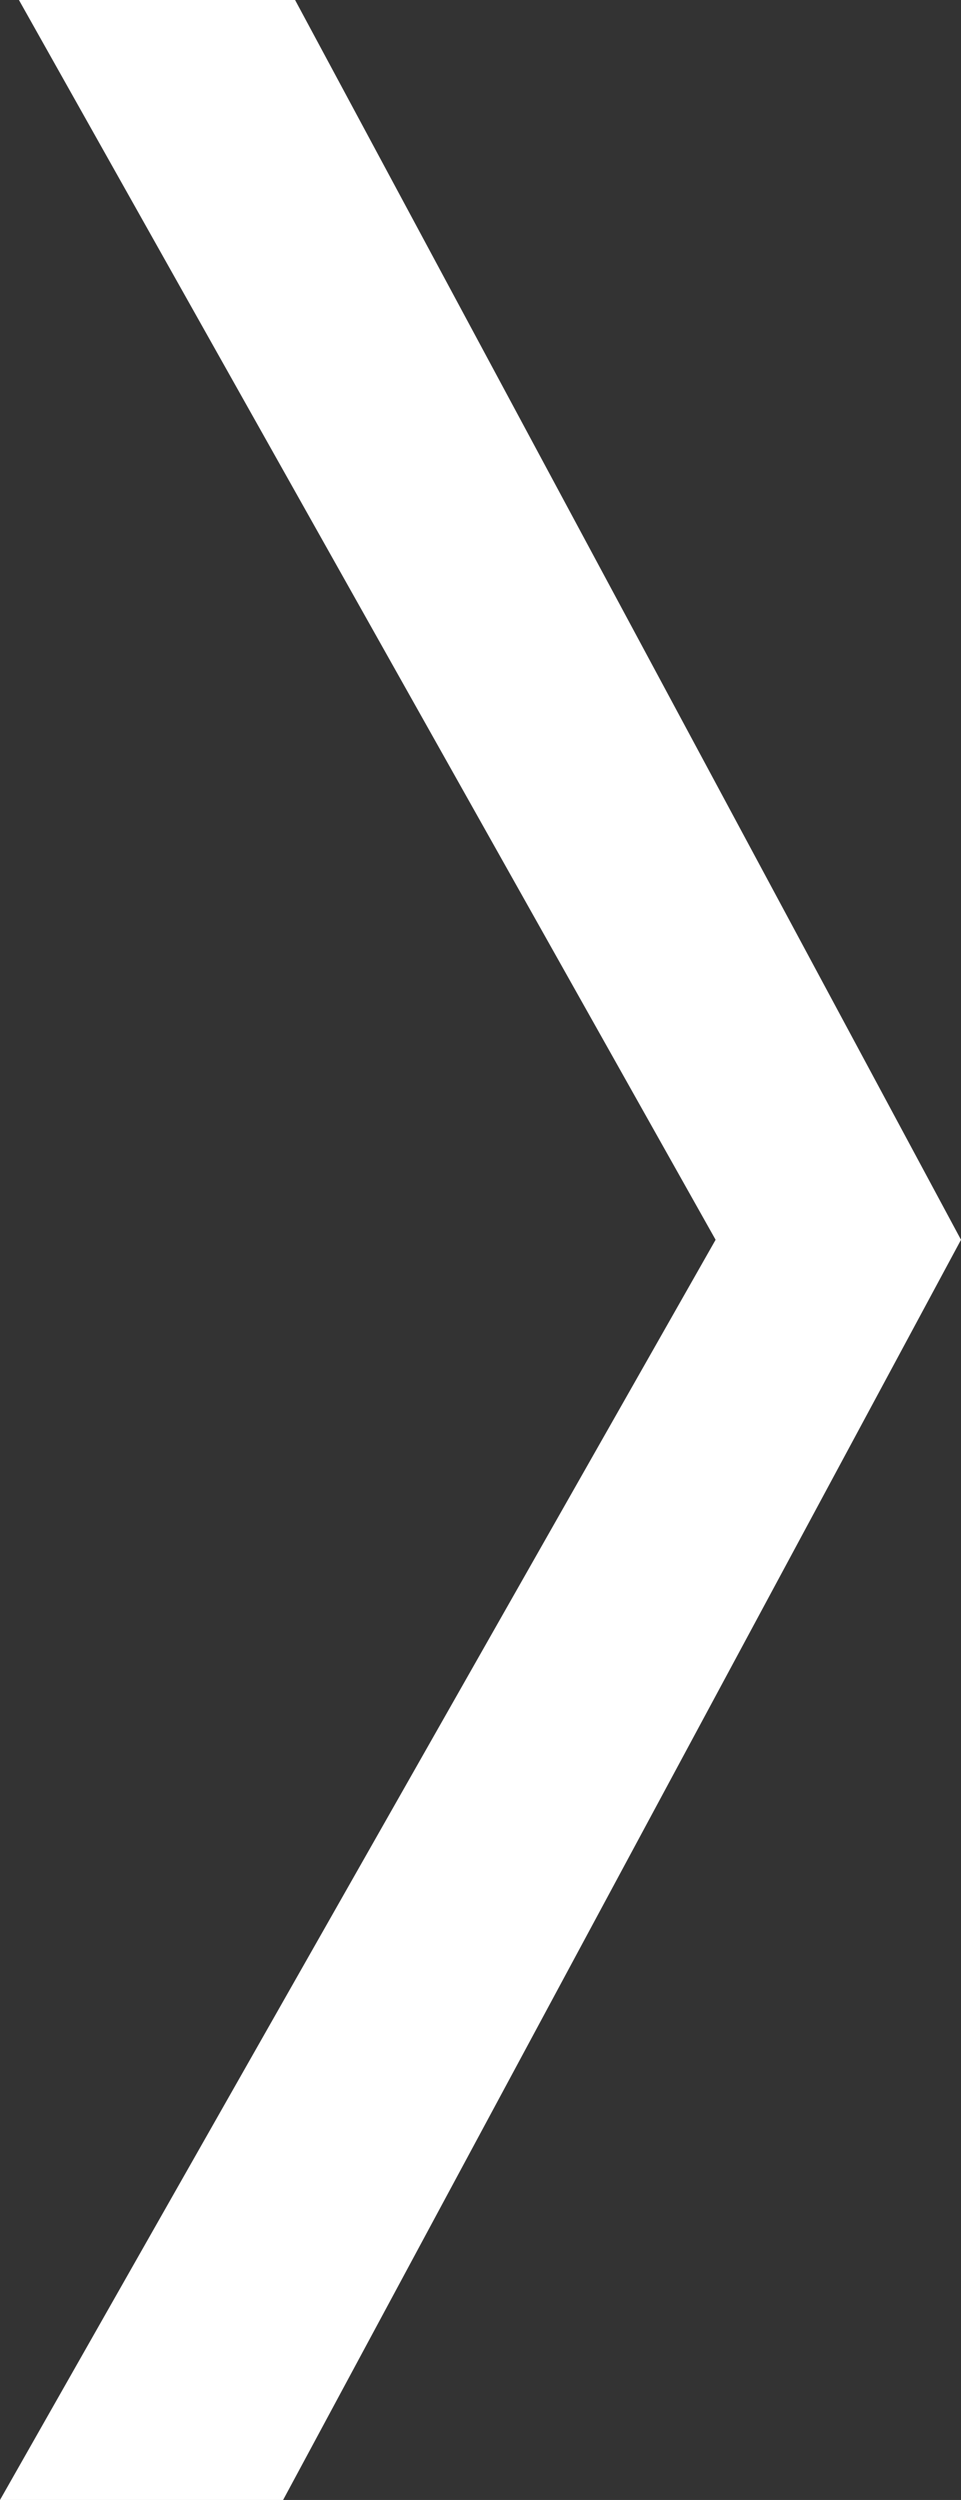 <?xml version="1.0" encoding="utf-8"?>
<!-- Generator: Adobe Illustrator 26.0.3, SVG Export Plug-In . SVG Version: 6.00 Build 0)  -->
<svg version="1.1" id="Layer_1" xmlns="http://www.w3.org/2000/svg" xmlns:xlink="http://www.w3.org/1999/xlink" x="0px" y="0px"
	 viewBox="0 0 59.37 154.36" style="enable-background:new 0 0 59.37 154.36;" xml:space="preserve">
<rect x="0" y="0" width="59.37" height="154.36" fill="#333333" stroke="none"/>
<style type="text/css">
	.st0{fill:#FFFFFF;}
</style>
<g>
	<polygon class="st0" points="1.17,0 44.21,76.55 0,154.36 17.49,154.36 59.37,76.55 18.23,0 	"/>
</g>
</svg>
